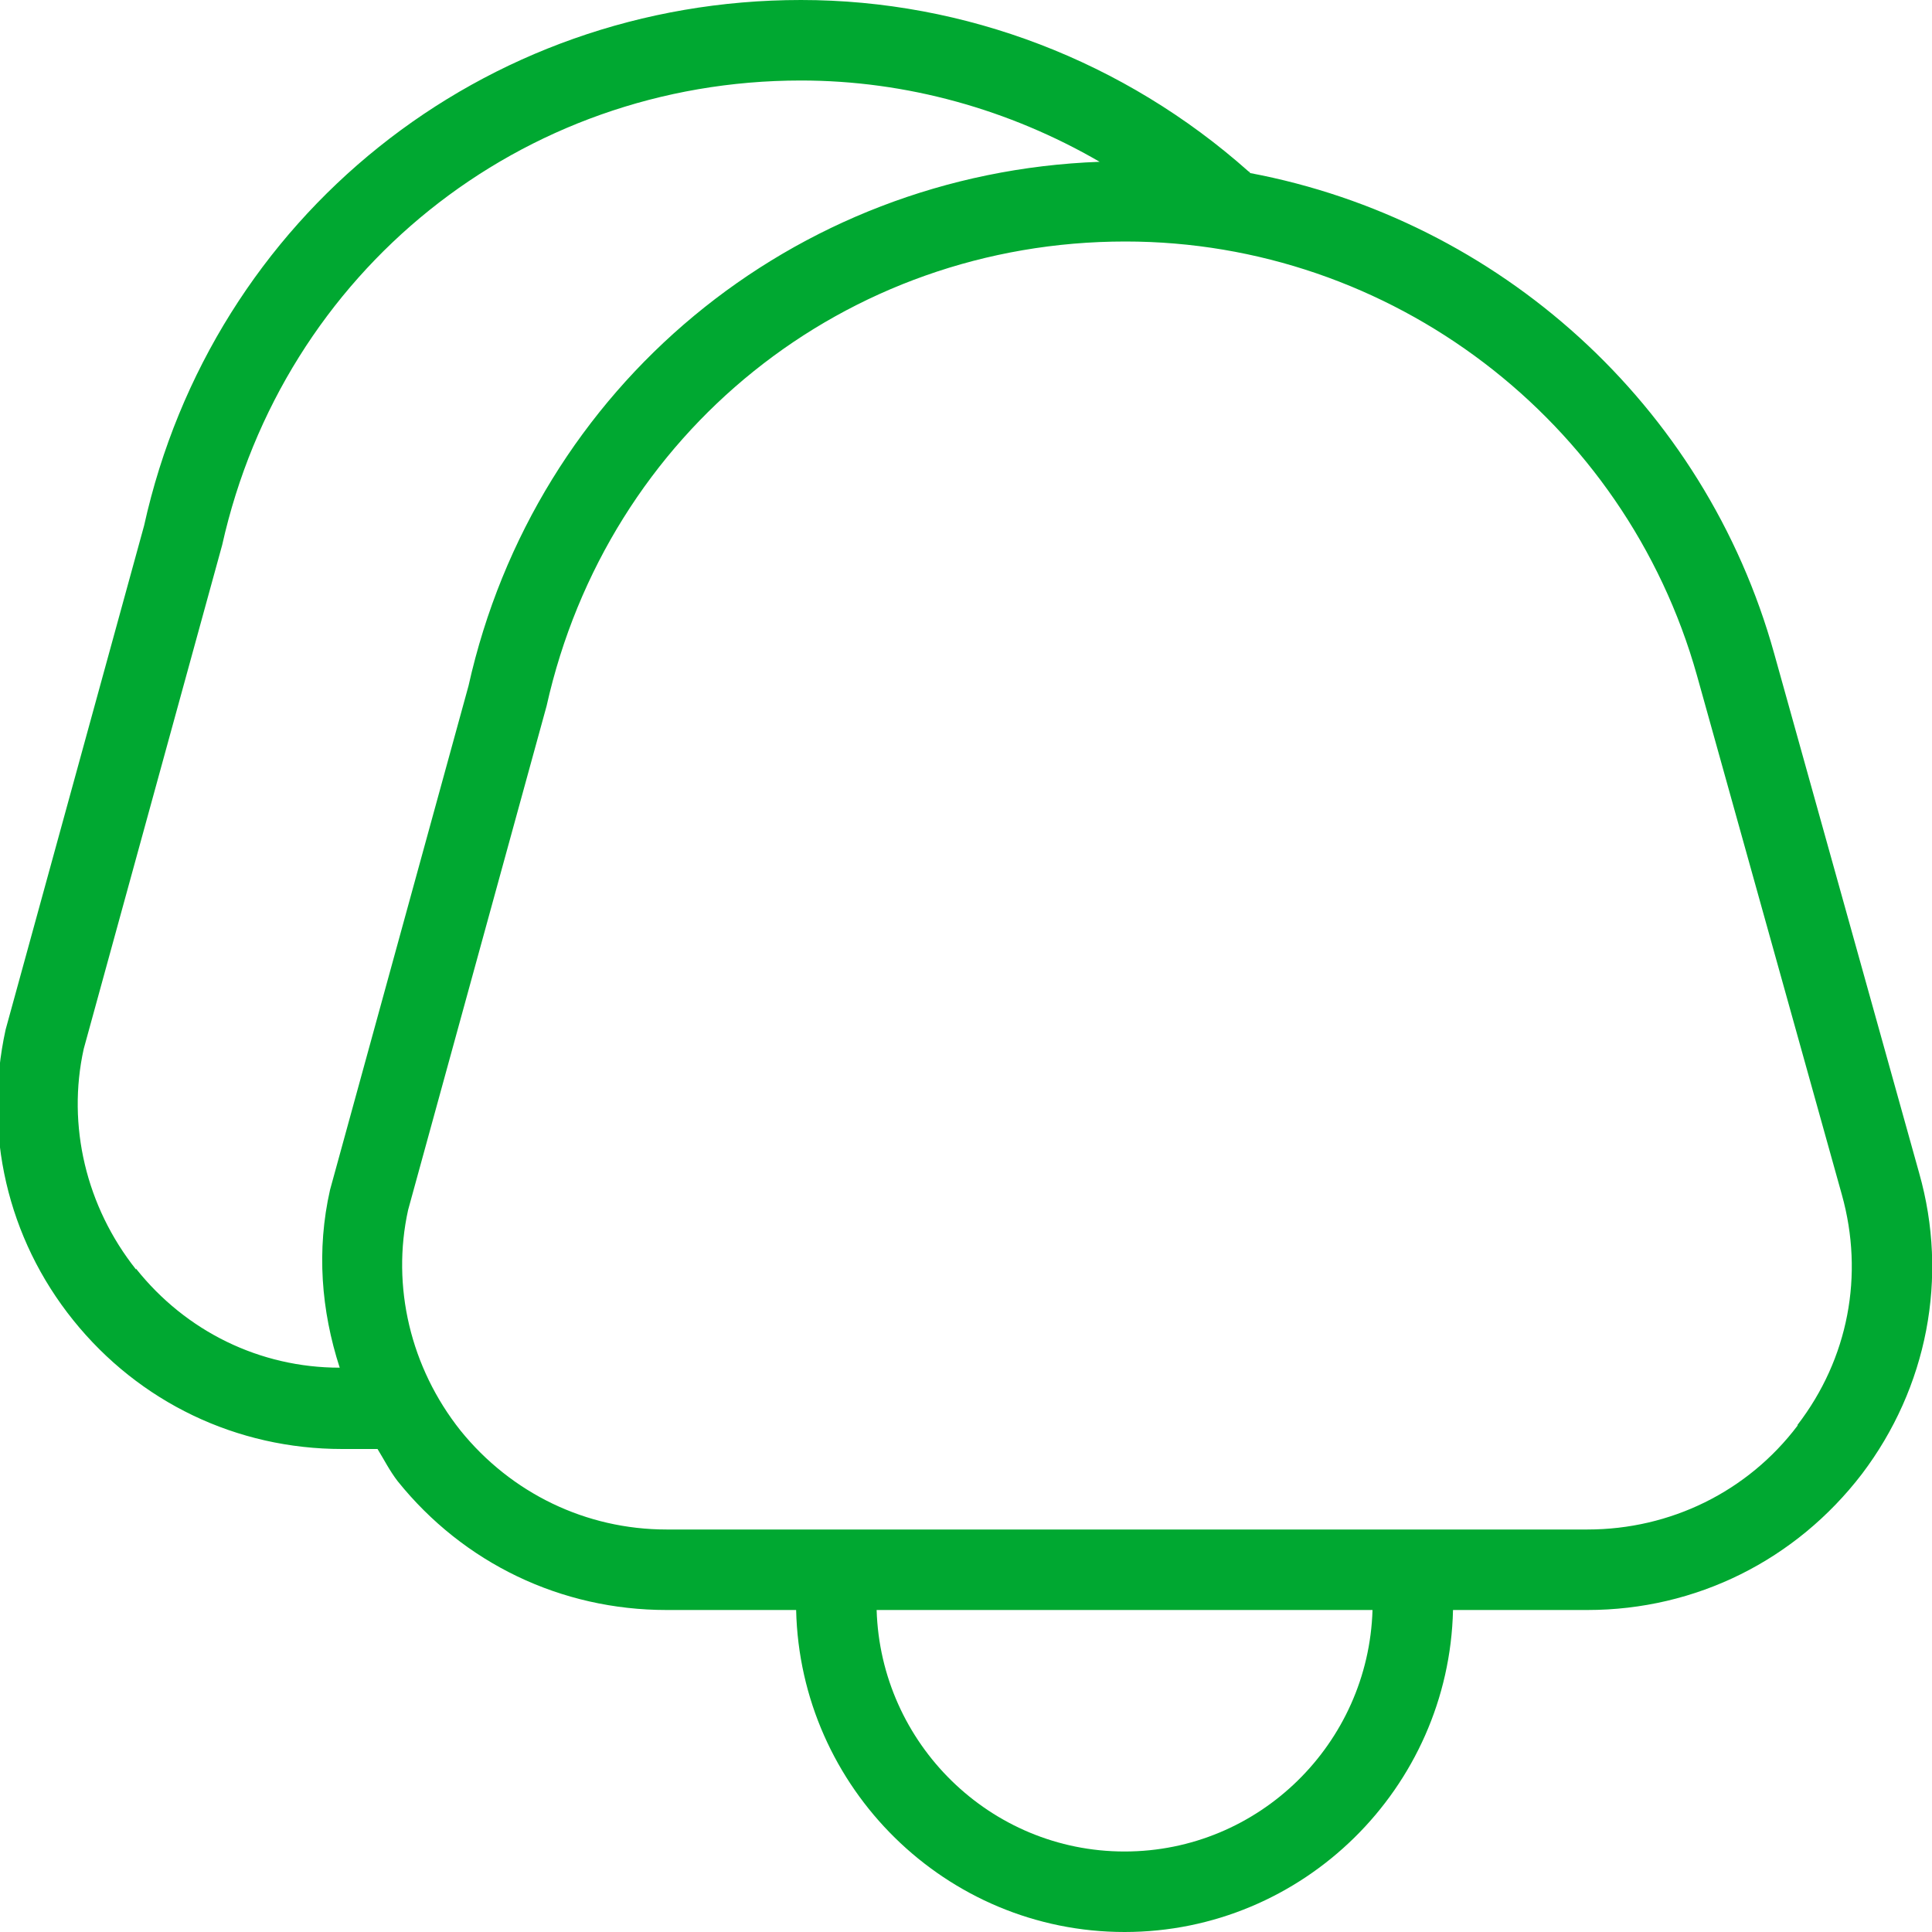 <svg width="90" height="90" viewBox="0 0 90 90" fill="none" xmlns="http://www.w3.org/2000/svg">
<path d="M89.4 54.638L82.65 30.45C79.425 18.825 69.787 10.238 58.237 8.062C58.237 8.062 58.2 7.987 58.162 7.987C52.387 2.85 44.962 0 37.312 0C22.5 0 9.9 10.088 6.712 24.488L0.262 47.962C-0.788 52.763 0.337 57.675 3.412 61.5C6.487 65.325 11.025 67.5 15.937 67.5H17.587C17.887 67.987 18.15 68.513 18.525 69C21.6 72.825 26.137 75 31.05 75H37.087C37.275 83.287 44.062 90 52.387 90C60.712 90 67.5 83.287 67.687 75H73.95C79.012 75 83.662 72.675 86.737 68.662C89.775 64.65 90.787 59.513 89.4 54.638ZM6.337 59.138C4.012 56.212 3.112 52.425 3.9 48.862L10.35 25.387C13.2 12.637 24.262 3.75 37.312 3.75C42.225 3.75 47.025 5.1 51.225 7.537C36.937 8.062 24.937 18 21.825 31.95L15.375 55.425C14.737 58.237 14.962 61.05 15.825 63.712C12.112 63.712 8.662 62.025 6.337 59.1V59.138ZM52.387 86.25C46.125 86.25 41.025 81.225 40.837 75H63.937C63.75 81.225 58.65 86.25 52.387 86.25ZM83.737 66.412C81.412 69.487 77.812 71.25 73.95 71.25H31.05C27.3 71.25 23.812 69.562 21.45 66.638C19.125 63.712 18.225 59.925 19.012 56.362L25.462 32.888C28.312 20.137 39.375 11.25 52.425 11.25C64.8 11.25 75.712 19.575 79.05 31.462L85.8 55.65C86.85 59.4 86.1 63.3 83.737 66.375V66.412Z" fill="#00A831"/>
</svg>
